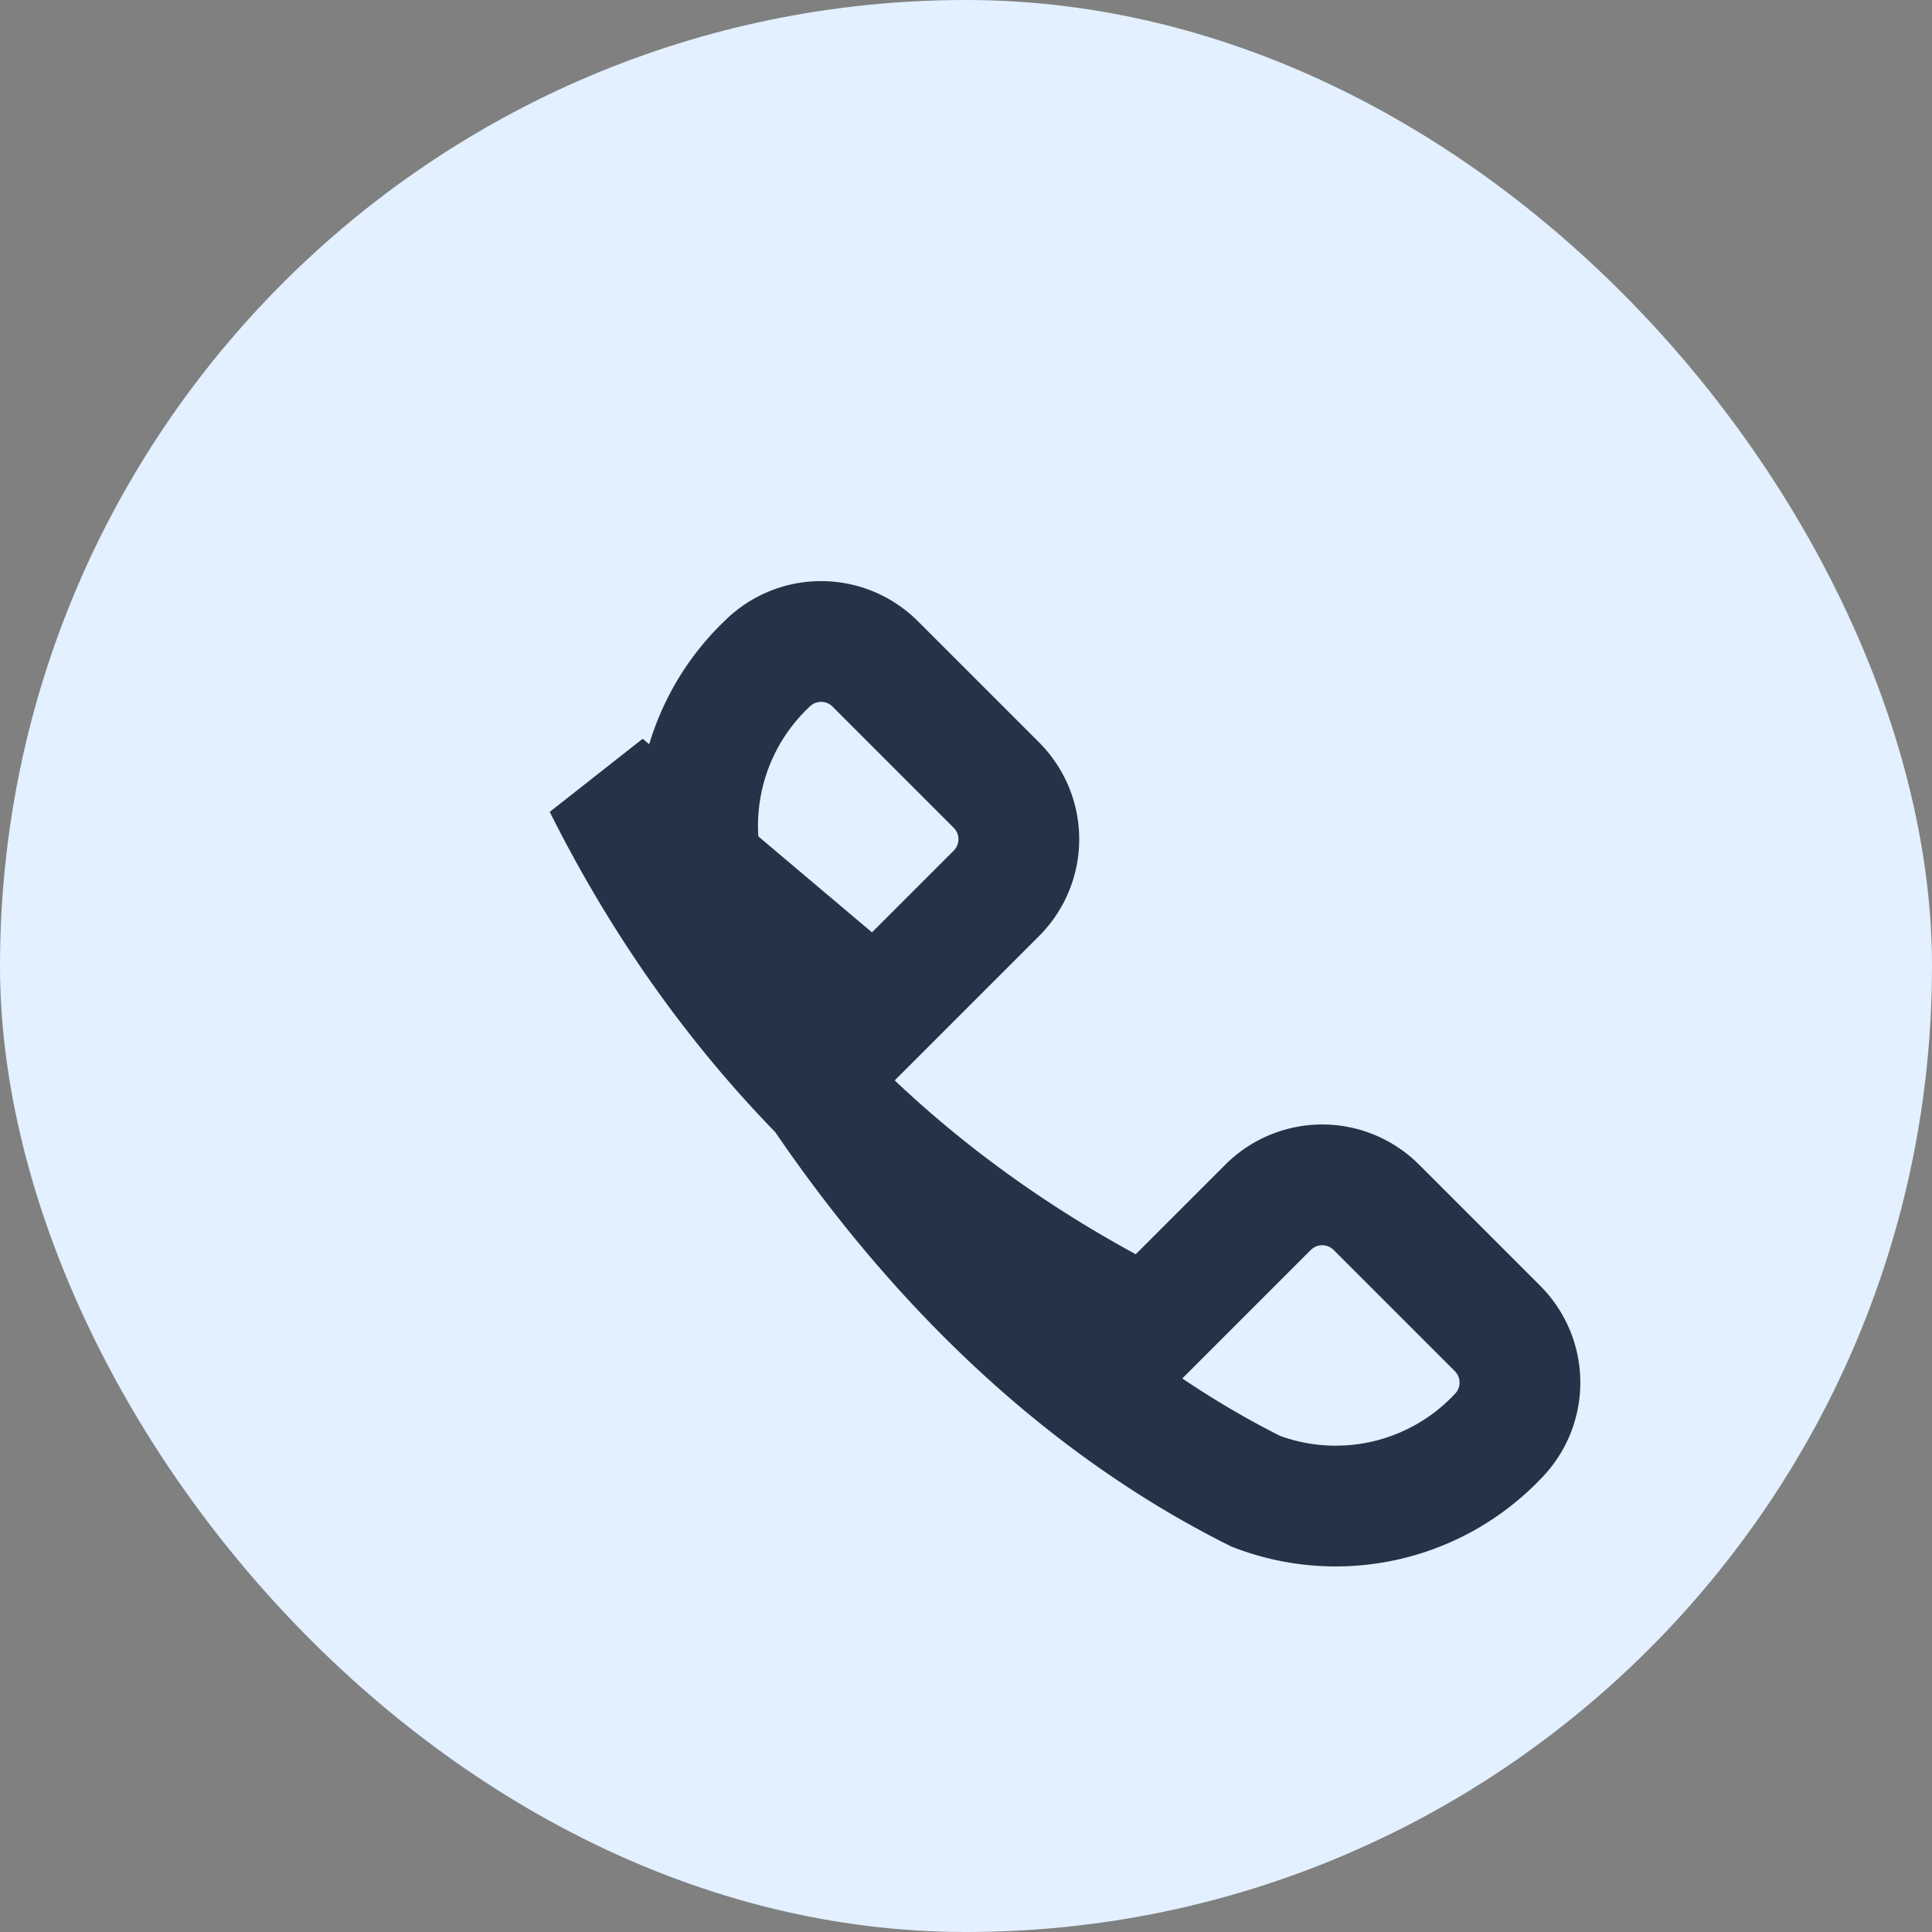 <?xml version="1.0" encoding="UTF-8"?>
<svg xmlns="http://www.w3.org/2000/svg" width="32" height="32" viewBox="0 0 32 32"><rect x="0" y="0" width="32" height="32" fill="#808080" stroke="none"/><rect width="32" height="32" rx="16" fill="#E2F0FF"/><path d="M10 13c2 4 5 7 9 9l2-2c.5-.5 1.3-.5 1.8 0l2 2c.5.5.5 1.3 0 1.8a3.7 3.7 0 01-4 .9c-4-2-7-5.7-9-9.7a3.7 3.7 0 01.9-4c.5-.5 1.3-.5 1.8 0l2 2c.5.5.5 1.3 0 1.8l-2 2z" stroke="#253348" stroke-width="2" fill="none"/></svg>